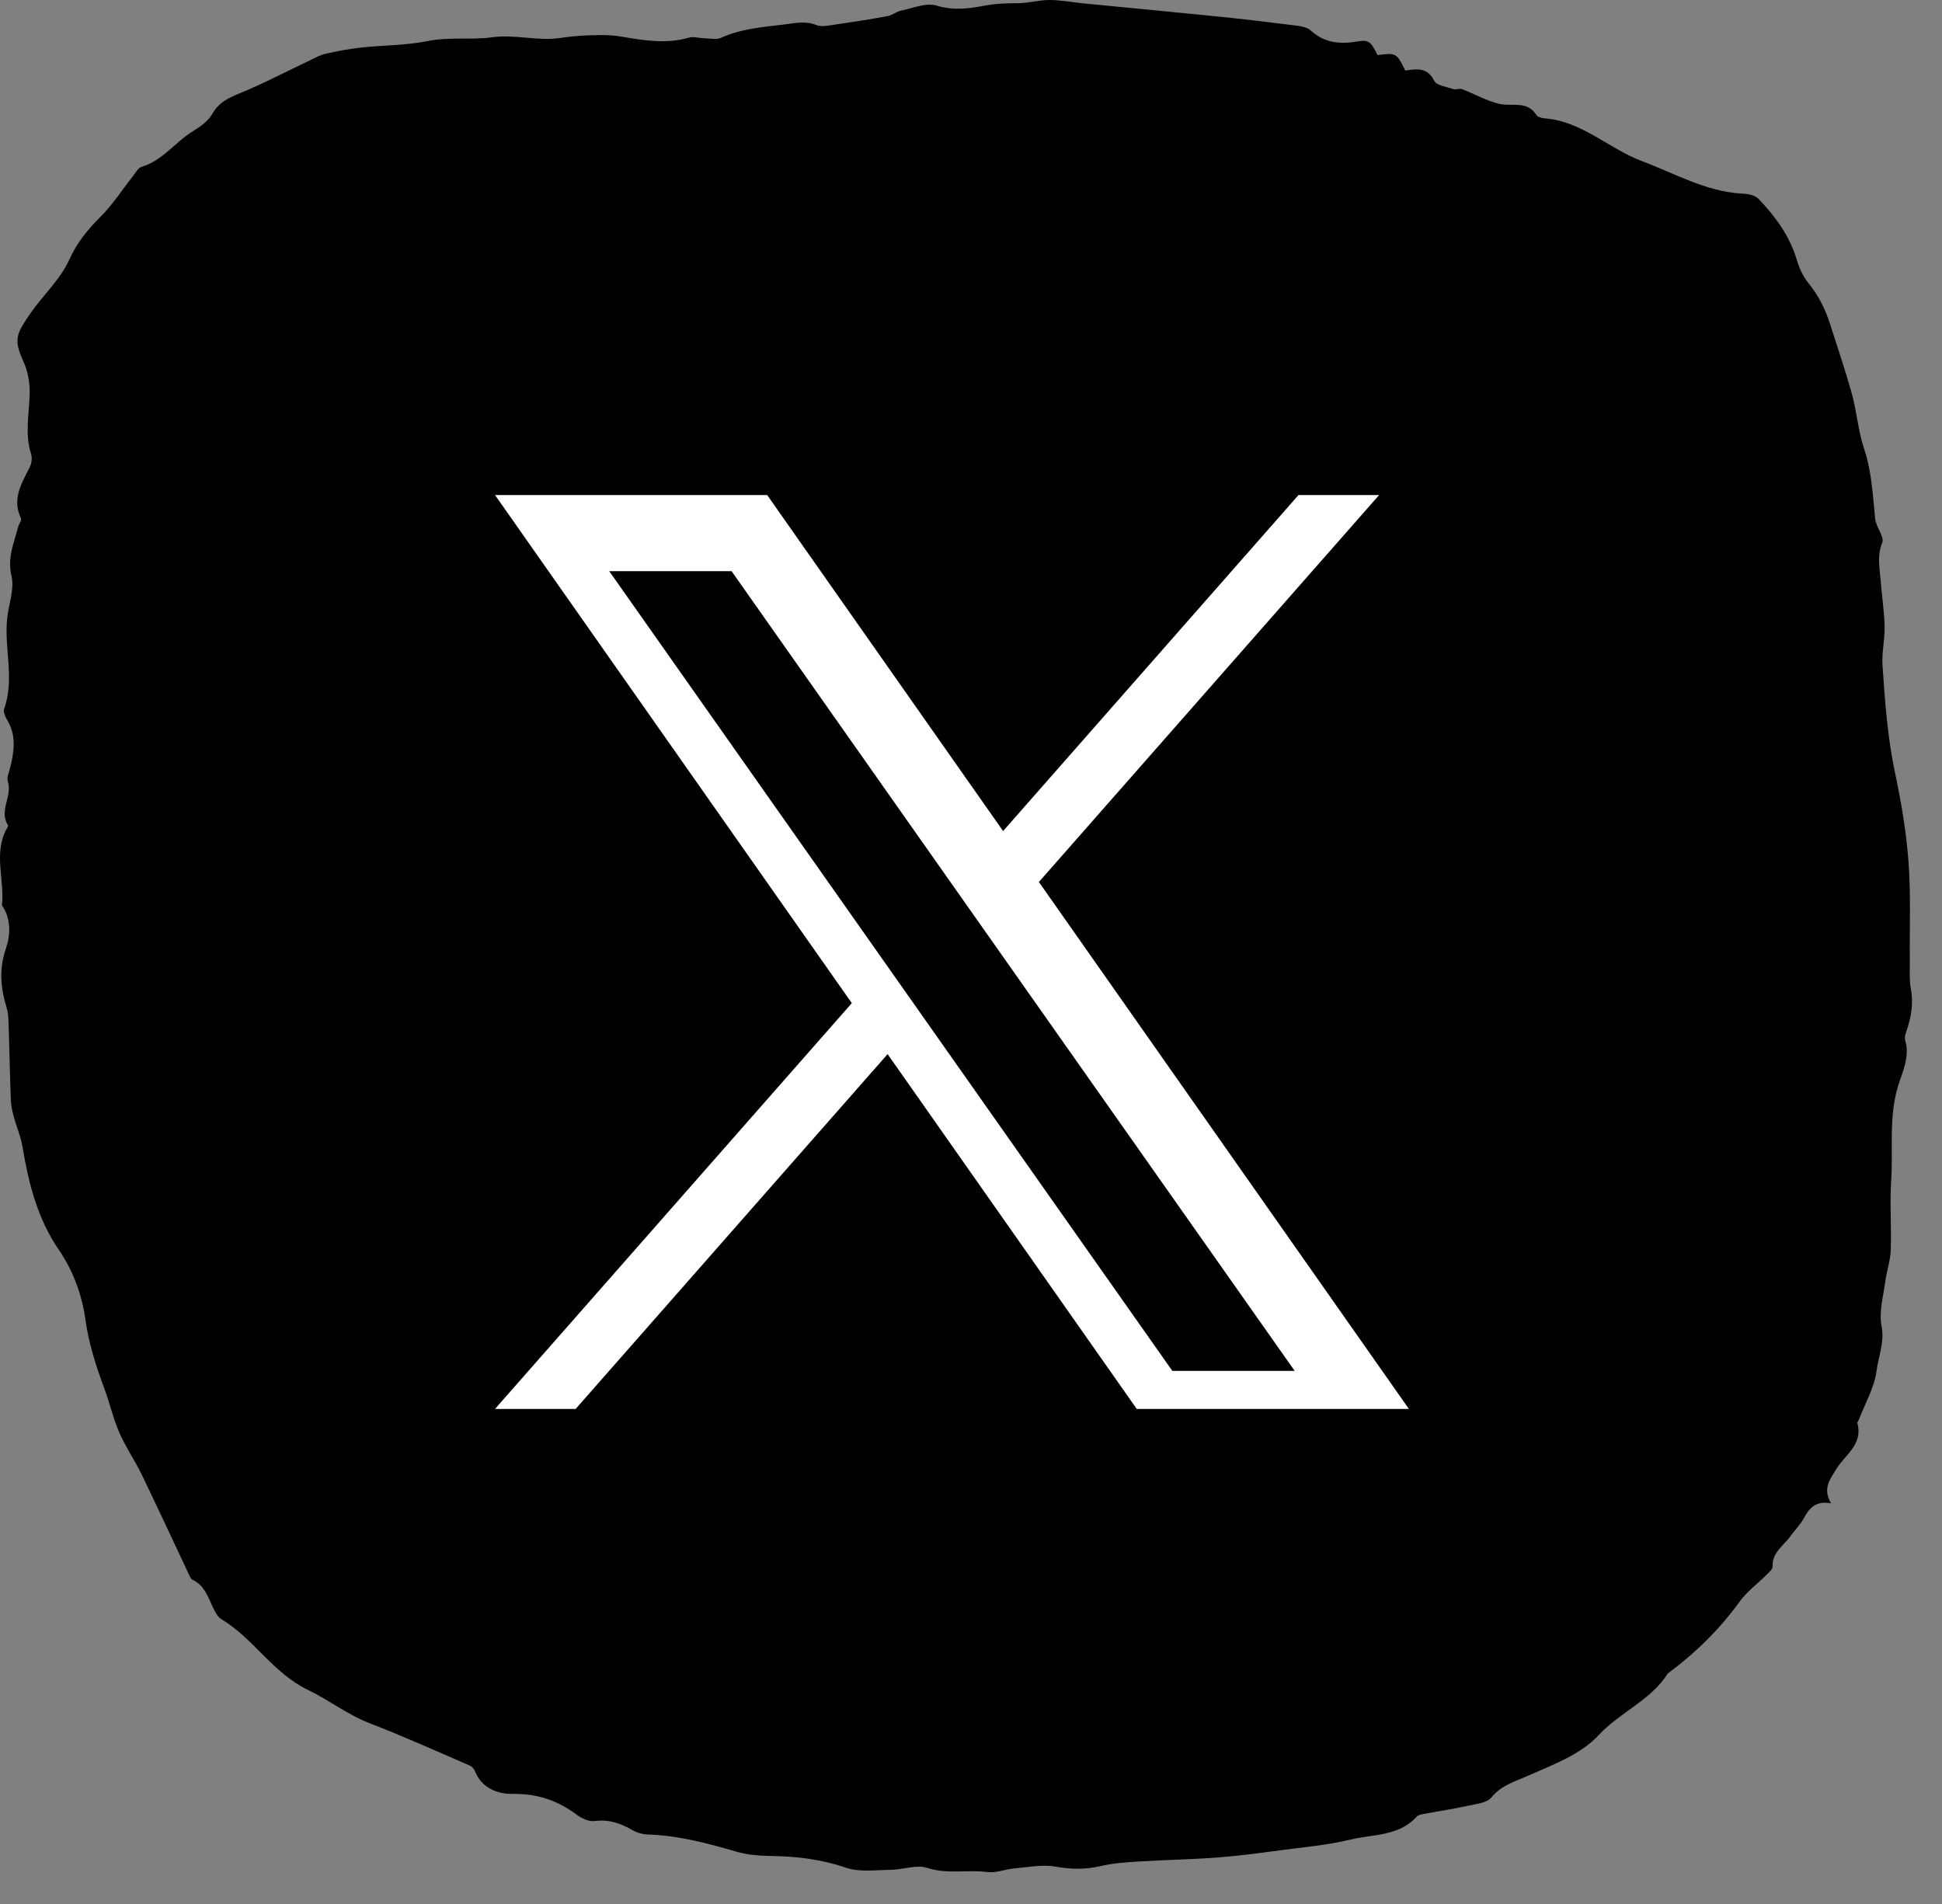 <?xml version="1.0" encoding="UTF-8"?>
<svg width="51px" height="50px" viewBox="0 0 51 50" version="1.1" xmlns="http://www.w3.org/2000/svg" xmlns:xlink="http://www.w3.org/1999/xlink">
    <rect x="0" y="0" width="51" height="50" fill="#808080" stroke="none"/>
    <!-- Generator: Sketch 64 (93537) - https://sketch.com -->
    <title>icon-x</title>
    <desc>Created with Sketch.</desc>
    <g id="Page-1" stroke="none" stroke-width="1" fill="none" fill-rule="evenodd">
        <g id="icon-x" fill-rule="nonzero">
            <path d="M48.086,39.478 C47.67,39.403 47.51,39.615 47.365,39.88 C47.277,40.043 47.136,40.176 47.029,40.329 C46.851,40.587 46.534,40.76 46.551,41.141 C46.553,41.21 46.457,41.289 46.394,41.352 C46.155,41.592 45.873,41.799 45.678,42.069 C45.161,42.783 44.544,43.39 43.841,43.915 C43.826,43.926 43.807,43.935 43.797,43.95 C43.349,44.655 42.546,44.961 41.991,45.559 C41.501,46.086 40.792,46.335 40.135,46.629 C39.794,46.781 39.431,46.877 39.168,47.2 C39.047,47.348 38.758,47.374 38.538,47.423 C38.187,47.503 37.829,47.553 37.474,47.621 C37.381,47.639 37.26,47.647 37.205,47.707 C36.734,48.225 36.06,48.165 35.468,48.308 C34.86,48.455 34.228,48.509 33.605,48.592 C33.062,48.665 32.518,48.739 31.972,48.779 C31.279,48.831 30.583,48.842 29.89,48.885 C29.555,48.906 29.215,48.931 28.891,49.007 C28.492,49.1 28.117,49.089 27.713,49.018 C27.369,48.958 26.998,49.034 26.641,49.066 C26.399,49.087 26.152,49.192 25.92,49.161 C25.401,49.091 24.878,49.226 24.351,49.052 C24.071,48.96 23.719,49.098 23.399,49.102 C23.001,49.107 22.571,49.17 22.211,49.046 C21.567,48.825 20.923,48.75 20.255,48.739 C19.956,48.734 19.647,48.714 19.362,48.632 C18.595,48.411 17.829,48.201 17.024,48.176 C16.876,48.171 16.716,48.125 16.589,48.05 C16.282,47.871 15.976,47.774 15.61,47.822 C15.463,47.841 15.274,47.75 15.144,47.654 C14.643,47.282 14.11,47.099 13.467,47.109 C13.075,47.115 12.651,46.964 12.471,46.51 C12.448,46.453 12.396,46.39 12.342,46.367 C11.471,45.992 10.606,45.599 9.721,45.259 C9.131,45.032 8.636,44.642 8.084,44.376 C7.161,43.931 6.659,43.026 5.814,42.521 C5.724,42.467 5.661,42.351 5.611,42.251 C5.468,41.964 5.385,41.639 5.055,41.486 C5.011,41.466 4.985,41.397 4.961,41.346 C4.548,40.471 4.142,39.591 3.72,38.72 C3.539,38.347 3.299,38.002 3.134,37.624 C2.971,37.25 2.882,36.844 2.739,36.46 C2.521,35.873 2.331,35.282 2.244,34.658 C2.152,33.995 1.92,33.369 1.545,32.821 C0.978,31.995 0.751,31.068 0.589,30.106 C0.546,29.847 0.436,29.6 0.367,29.344 C0.328,29.198 0.291,29.048 0.285,28.898 C0.259,28.217 0.247,27.536 0.225,26.855 C0.22,26.723 0.212,26.586 0.174,26.46 C0.017,25.944 -0.032,25.456 0.156,24.909 C0.27,24.576 0.304,24.132 0.051,23.775 C0.127,23.111 -0.176,22.424 0.169,21.776 C0.187,21.743 0.224,21.693 0.213,21.676 C-0.039,21.294 0.332,20.91 0.206,20.522 C0.171,20.414 0.242,20.269 0.272,20.143 C0.37,19.732 0.431,19.327 0.203,18.933 C0.148,18.838 0.078,18.701 0.108,18.617 C0.398,17.814 0.09,16.993 0.195,16.187 C0.241,15.832 0.38,15.453 0.302,15.127 C0.186,14.643 0.37,14.251 0.48,13.826 C0.499,13.752 0.575,13.662 0.552,13.615 C0.304,13.102 0.572,12.689 0.786,12.258 C0.833,12.163 0.848,12.022 0.816,11.922 C0.644,11.385 0.771,10.85 0.78,10.312 C0.785,10.039 0.728,9.743 0.615,9.495 C0.352,8.916 0.424,8.773 0.801,8.226 C1.133,7.746 1.583,7.343 1.821,6.815 C2.022,6.371 2.303,6.028 2.64,5.692 C2.96,5.373 3.208,4.983 3.491,4.626 C3.561,4.537 3.628,4.408 3.721,4.38 C4.275,4.215 4.601,3.73 5.068,3.444 C5.259,3.327 5.468,3.18 5.574,2.993 C5.751,2.679 6.016,2.564 6.326,2.437 C6.94,2.185 7.529,1.873 8.13,1.589 C8.267,1.524 8.403,1.445 8.548,1.413 C8.857,1.343 9.17,1.283 9.485,1.249 C10.067,1.185 10.662,1.195 11.232,1.078 C11.799,0.963 12.367,1.055 12.914,0.98 C13.526,0.896 14.111,1.084 14.708,0.998 C14.968,0.96 15.231,0.934 15.494,0.927 C15.759,0.919 16.029,0.913 16.289,0.957 C16.889,1.058 17.482,1.164 18.089,0.989 C18.209,0.954 18.353,1.001 18.486,1.004 C18.637,1.006 18.81,1.049 18.937,0.992 C19.47,0.752 20.036,0.71 20.602,0.642 C20.886,0.607 21.157,0.541 21.443,0.66 C21.556,0.706 21.707,0.679 21.838,0.66 C22.327,0.589 22.816,0.514 23.303,0.425 C23.429,0.402 23.541,0.304 23.667,0.278 C23.977,0.214 24.324,0.063 24.595,0.147 C25.027,0.279 25.432,0.229 25.831,0.153 C26.133,0.096 26.422,0.083 26.724,0.084 C27.003,0.086 27.282,0 27.562,0 C27.855,0 28.148,0.059 28.441,0.088 C29.629,0.204 30.817,0.315 32.004,0.436 C32.668,0.503 33.331,0.582 33.992,0.666 C34.14,0.685 34.319,0.709 34.42,0.8 C34.783,1.128 35.187,1.168 35.645,1.089 C35.949,1.036 36.002,1.096 36.177,1.447 C36.671,1.385 36.671,1.385 36.905,1.853 C37.186,1.815 37.481,1.749 37.664,2.121 C37.726,2.247 37.992,2.28 38.17,2.34 C38.238,2.362 38.33,2.315 38.396,2.341 C38.724,2.466 39.037,2.648 39.375,2.728 C39.707,2.806 40.104,2.631 40.349,3.021 C40.382,3.073 40.484,3.101 40.556,3.107 C41.547,3.179 42.249,3.907 43.126,4.234 C43.991,4.557 44.806,5.036 45.762,5.085 C45.905,5.092 46.089,5.125 46.178,5.218 C46.622,5.684 47.001,6.194 47.188,6.828 C47.251,7.04 47.35,7.258 47.488,7.428 C47.756,7.758 47.932,8.106 48.064,8.52 C48.255,9.116 48.456,9.71 48.625,10.312 C48.763,10.801 48.797,11.321 48.958,11.8 C49.159,12.401 49.181,13.015 49.246,13.63 C49.269,13.846 49.494,14.099 49.43,14.255 C49.293,14.586 49.36,14.891 49.385,15.207 C49.417,15.621 49.482,16.034 49.493,16.448 C49.502,16.786 49.415,17.128 49.437,17.464 C49.501,18.423 49.571,19.381 49.773,20.329 C49.935,21.091 50.064,21.866 50.121,22.643 C50.184,23.491 50.146,24.347 50.155,25.199 C50.158,25.459 50.137,25.724 50.183,25.977 C50.255,26.367 50.188,26.728 50.062,27.09 C50.038,27.16 50.012,27.248 50.032,27.314 C50.161,27.745 49.968,28.128 49.848,28.516 C49.594,29.337 49.72,30.181 49.665,31.014 C49.625,31.618 49.676,32.228 49.654,32.834 C49.644,33.11 49.545,33.382 49.509,33.658 C49.458,34.048 49.34,34.458 49.413,34.828 C49.495,35.252 49.33,35.616 49.281,35.997 C49.226,36.435 48.983,36.848 48.82,37.272 C48.807,37.308 48.769,37.348 48.777,37.376 C48.933,37.934 48.448,38.207 48.221,38.584 C48.055,38.858 47.86,39.087 48.086,39.478" id="Fill-1" fill="#000000"></path>
            <path d="M27.283,23.162 L36.218,13 L34.101,13 L26.343,21.824 L20.147,13 L13,13 L22.37,26.343 L13,37 L15.117,37 L23.31,27.682 L29.853,37 L37,37 L27.283,23.162 L27.283,23.162 Z M24.4,26.929 L23.462,25.597 L16,15 L19.213,15 L25.234,23.552 L26.172,24.884 L34,36 L30.787,36 L24.4,26.929 L24.4,26.929 Z" id="Shape" fill="#FFFFFF"></path>
        </g>
    </g>
</svg>